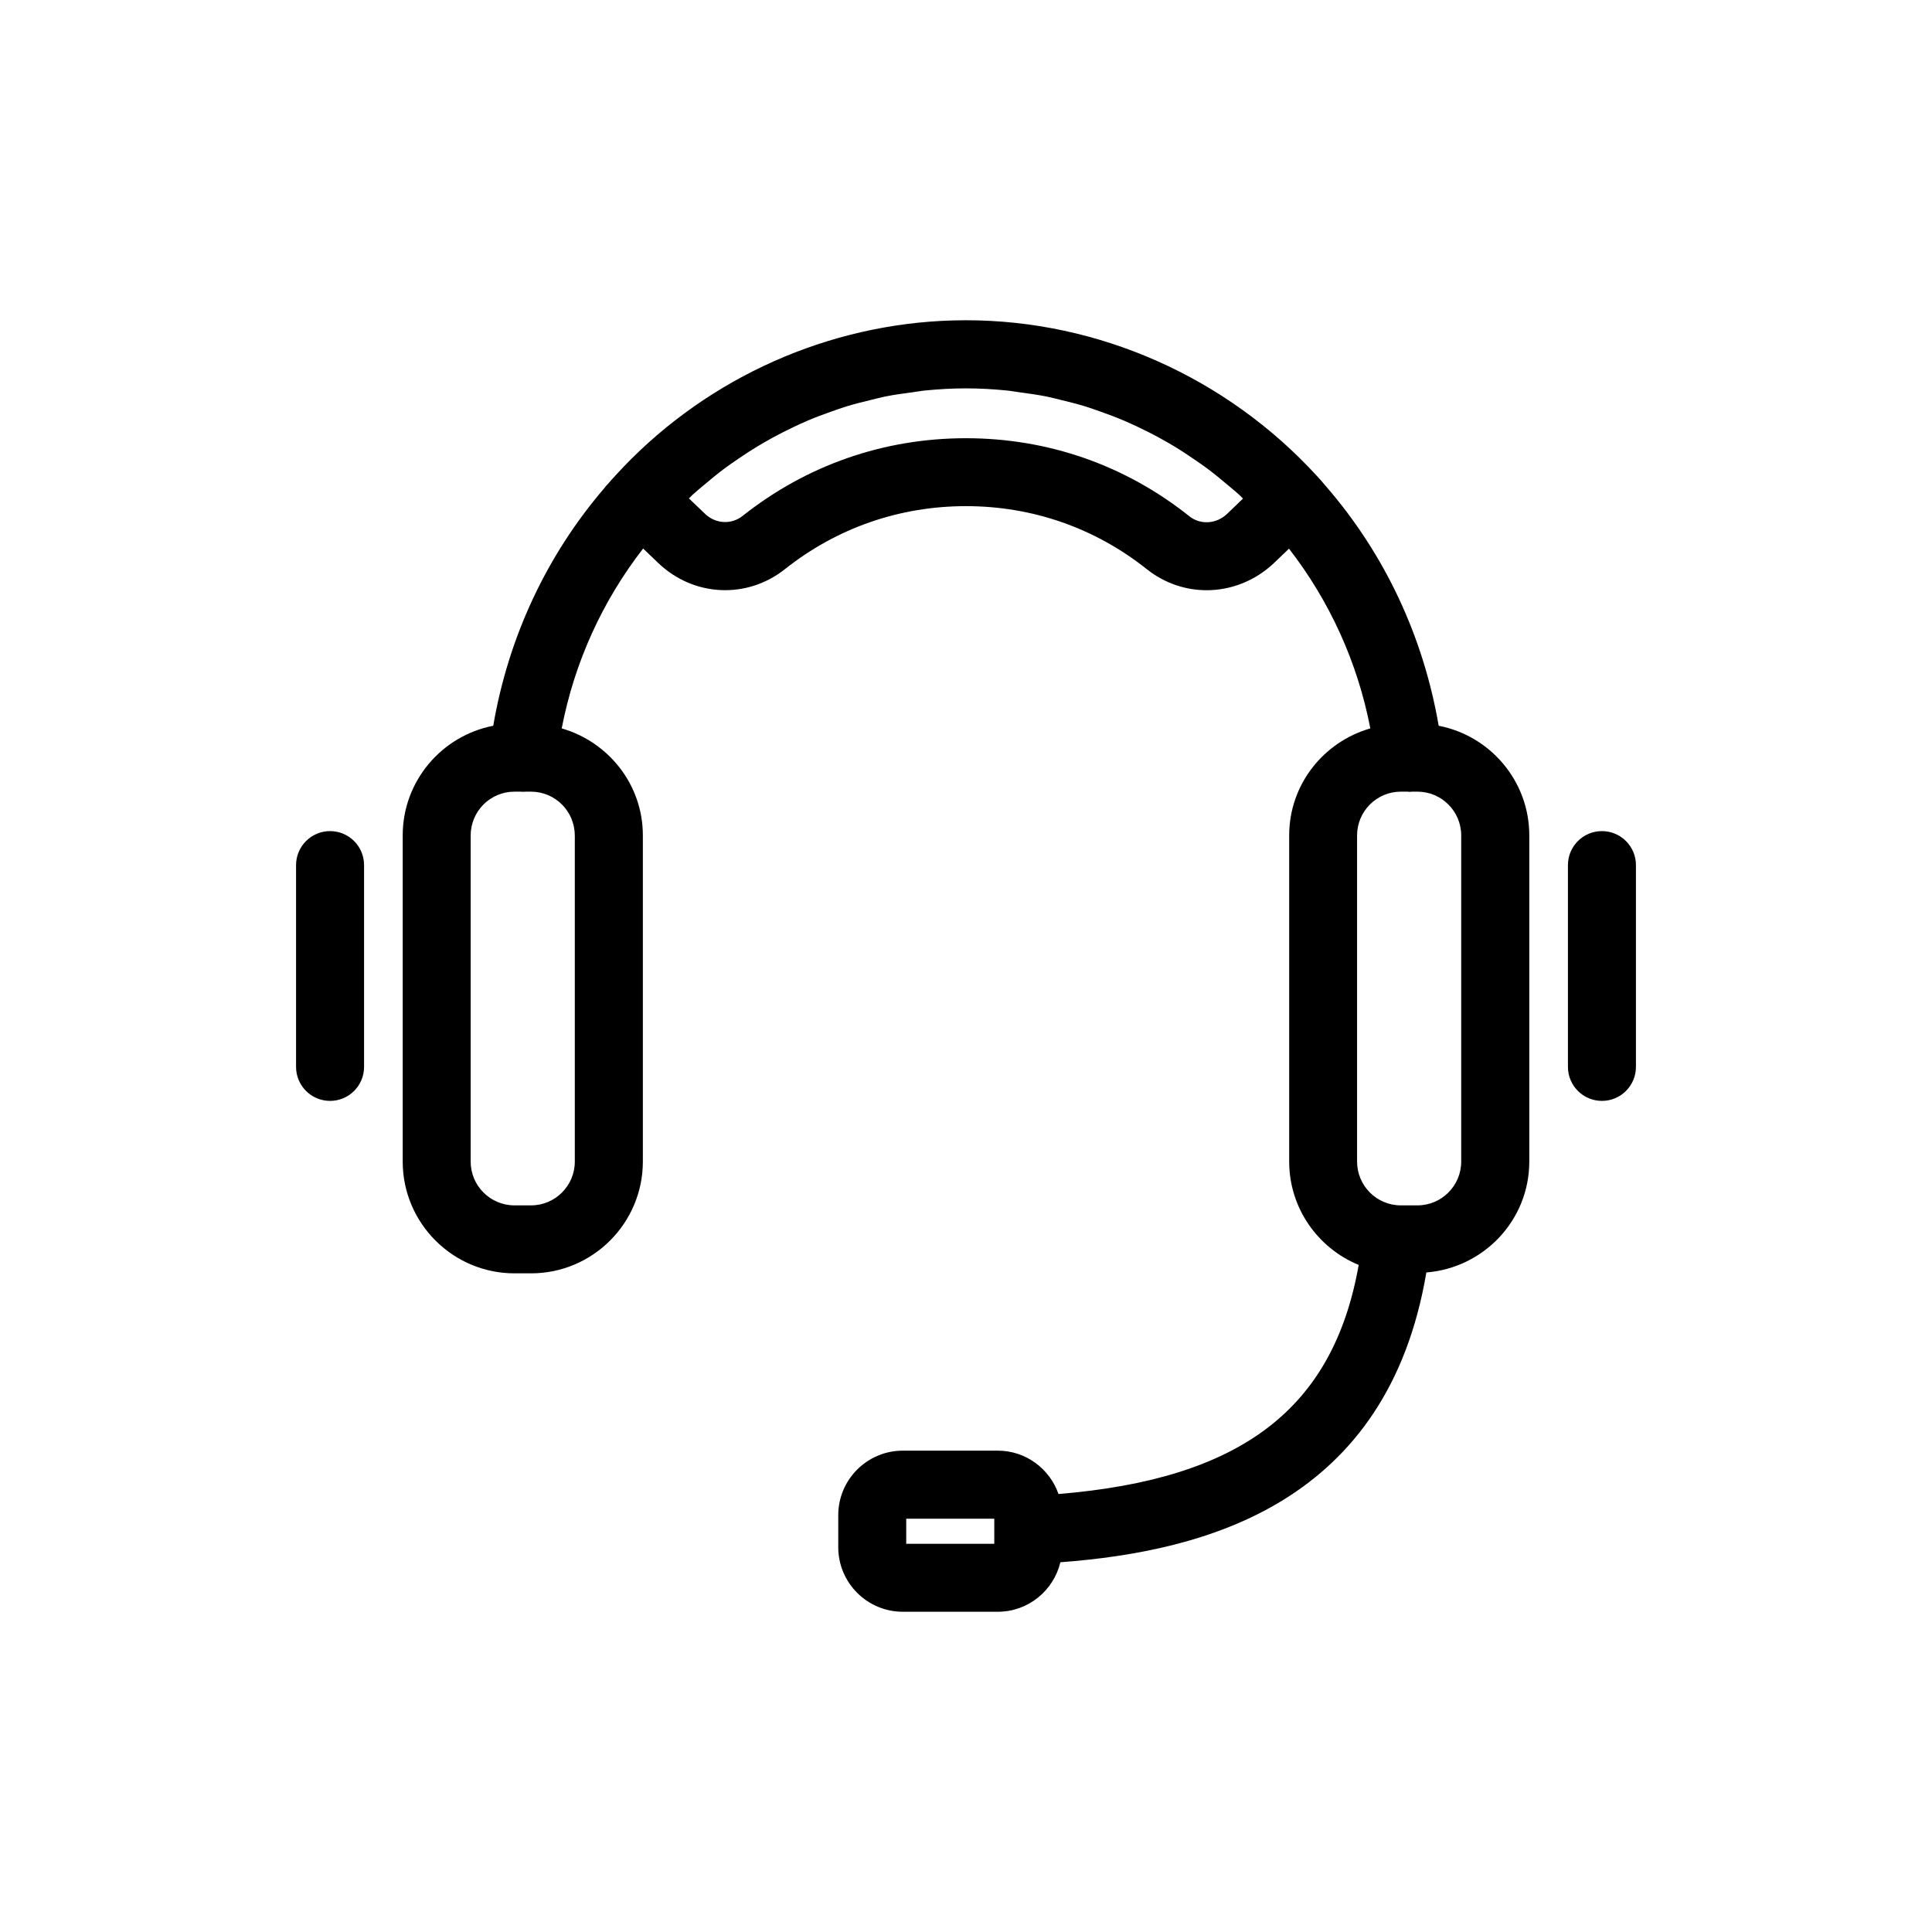 <?xml version="1.0" encoding="UTF-8"?> <svg xmlns="http://www.w3.org/2000/svg" width="500" height="500" viewBox="0 0 500 500" fill="none"><path d="M85.42 215.09C80.56 215.09 76.62 219.03 76.62 223.89V276.11C76.62 280.97 80.56 284.91 85.42 284.91C90.28 284.91 94.22 280.97 94.22 276.11V223.89C94.22 219.03 90.28 215.09 85.42 215.09Z" fill="black"></path><path d="M372.33 187.84C368.38 164.79 358.43 143.47 343.16 125.85C343.1 125.78 343.05 125.71 342.98 125.64C342.2 124.71 341.47 123.86 340.79 123.15C317.34 97.56 284.24 82.88 249.99 82.88C247.85 82.88 245.71 82.94 243.57 83.05C211.57 84.76 181.12 99.15 159.38 122.95C159.36 122.97 159.35 122.99 159.33 123C159.28 123.05 159.23 123.1 159.18 123.16C159.18 123.17 159.17 123.19 159.16 123.2C158.55 123.84 157.95 124.52 157.37 125.2C157.02 125.54 156.7 125.92 156.41 126.31C141.38 143.84 131.56 164.99 127.65 187.83C114.32 190.41 104.22 202.14 104.22 216.2V300.61C104.22 316.56 117.2 329.54 133.15 329.54H137.44C153.39 329.54 166.37 316.56 166.37 300.61V216.2C166.37 203.02 157.45 191.99 145.37 188.51C148.66 171.44 155.86 155.6 166.44 141.96L170.34 145.69C179.48 154.45 193.29 155.12 203.16 147.28C216.6 136.62 232.8 130.99 250 130.99C267.2 130.99 283.41 136.64 296.84 147.34C301.42 150.96 306.84 152.75 312.28 152.75C318.54 152.75 324.79 150.37 329.73 145.69L333.59 141.99C344.15 155.62 351.35 171.46 354.64 188.51C342.56 191.98 333.64 203.01 333.64 216.2V300.61C333.64 312.69 341.09 323.03 351.63 327.36C345.03 364.65 321.21 382.76 273.94 386.65C271.66 380.14 265.52 375.43 258.24 375.43H233.64C224.43 375.43 216.94 382.92 216.94 392.12V400.43C216.94 409.63 224.43 417.12 233.64 417.12H258.24C266.1 417.12 272.67 411.64 274.43 404.31C312.54 401.45 359.07 388.84 369.14 329.31C384.01 328.12 395.78 315.78 395.78 300.61V216.2C395.78 202.13 385.67 190.4 372.34 187.83L372.33 187.84ZM148.76 216.21V300.62C148.76 306.87 143.68 311.95 137.43 311.95H133.14C126.89 311.95 121.81 306.87 121.81 300.62V216.21C121.81 209.96 126.89 204.88 133.14 204.88H134.65C135.17 204.92 135.68 204.93 136.18 204.88H137.42C143.67 204.88 148.75 209.96 148.75 216.21H148.76ZM307.77 133.58C291.21 120.38 271.22 113.41 249.98 113.41C228.74 113.41 208.8 120.36 192.21 133.5C189.29 135.82 185.22 135.6 182.49 133L178.29 128.99C178.63 128.68 178.94 128.32 179.28 128.01C180.33 127.05 181.43 126.16 182.52 125.25C184.13 123.89 185.76 122.54 187.44 121.29C188.61 120.41 189.82 119.59 191.02 118.77C192.7 117.62 194.39 116.51 196.12 115.47C197.38 114.71 198.67 113.98 199.96 113.27C201.72 112.31 203.5 111.41 205.3 110.55C206.62 109.92 207.95 109.31 209.3 108.74C211.16 107.95 213.05 107.25 214.96 106.58C216.31 106.1 217.66 105.61 219.03 105.19C221.03 104.57 223.07 104.06 225.12 103.57C226.44 103.25 227.75 102.89 229.09 102.62C231.37 102.16 233.68 101.84 236 101.54C237.14 101.39 238.27 101.17 239.42 101.06C242.91 100.71 246.43 100.51 249.99 100.51C253.55 100.51 257.06 100.71 260.55 101.06C261.68 101.17 262.78 101.39 263.89 101.53C266.24 101.84 268.59 102.17 270.9 102.63C272.17 102.89 273.41 103.23 274.67 103.53C276.8 104.04 278.92 104.58 281.01 105.22C282.27 105.61 283.51 106.07 284.76 106.51C286.81 107.23 288.84 107.99 290.84 108.84C292.03 109.35 293.21 109.89 294.38 110.44C296.39 111.39 298.38 112.39 300.33 113.47C301.42 114.07 302.51 114.69 303.58 115.33C305.56 116.52 307.49 117.78 309.4 119.11C310.39 119.79 311.38 120.47 312.35 121.19C314.26 122.61 316.11 124.13 317.94 125.69C318.85 126.46 319.78 127.21 320.66 128.01C321.01 128.33 321.34 128.7 321.69 129.03L317.56 133C314.78 135.64 310.67 135.88 307.78 133.6L307.77 133.58ZM257.32 399.53H234.53V393.04H257.32V399.53ZM378.16 300.62C378.16 306.87 373.08 311.95 366.83 311.95H362.54C356.29 311.95 351.21 306.87 351.21 300.62V216.21C351.21 209.96 356.29 204.88 362.54 204.88H364.39C364.49 204.88 364.57 204.93 364.67 204.93C364.97 204.93 365.27 204.91 365.58 204.88H366.83C373.08 204.88 378.16 209.96 378.16 216.21V300.62Z" fill="black"></path><path d="M414.58 215.09C409.72 215.09 405.78 219.03 405.78 223.89V276.11C405.78 280.97 409.72 284.91 414.58 284.91C419.44 284.91 423.38 280.97 423.38 276.11V223.89C423.38 219.03 419.44 215.09 414.58 215.09Z" fill="currentColor"></path></svg> 